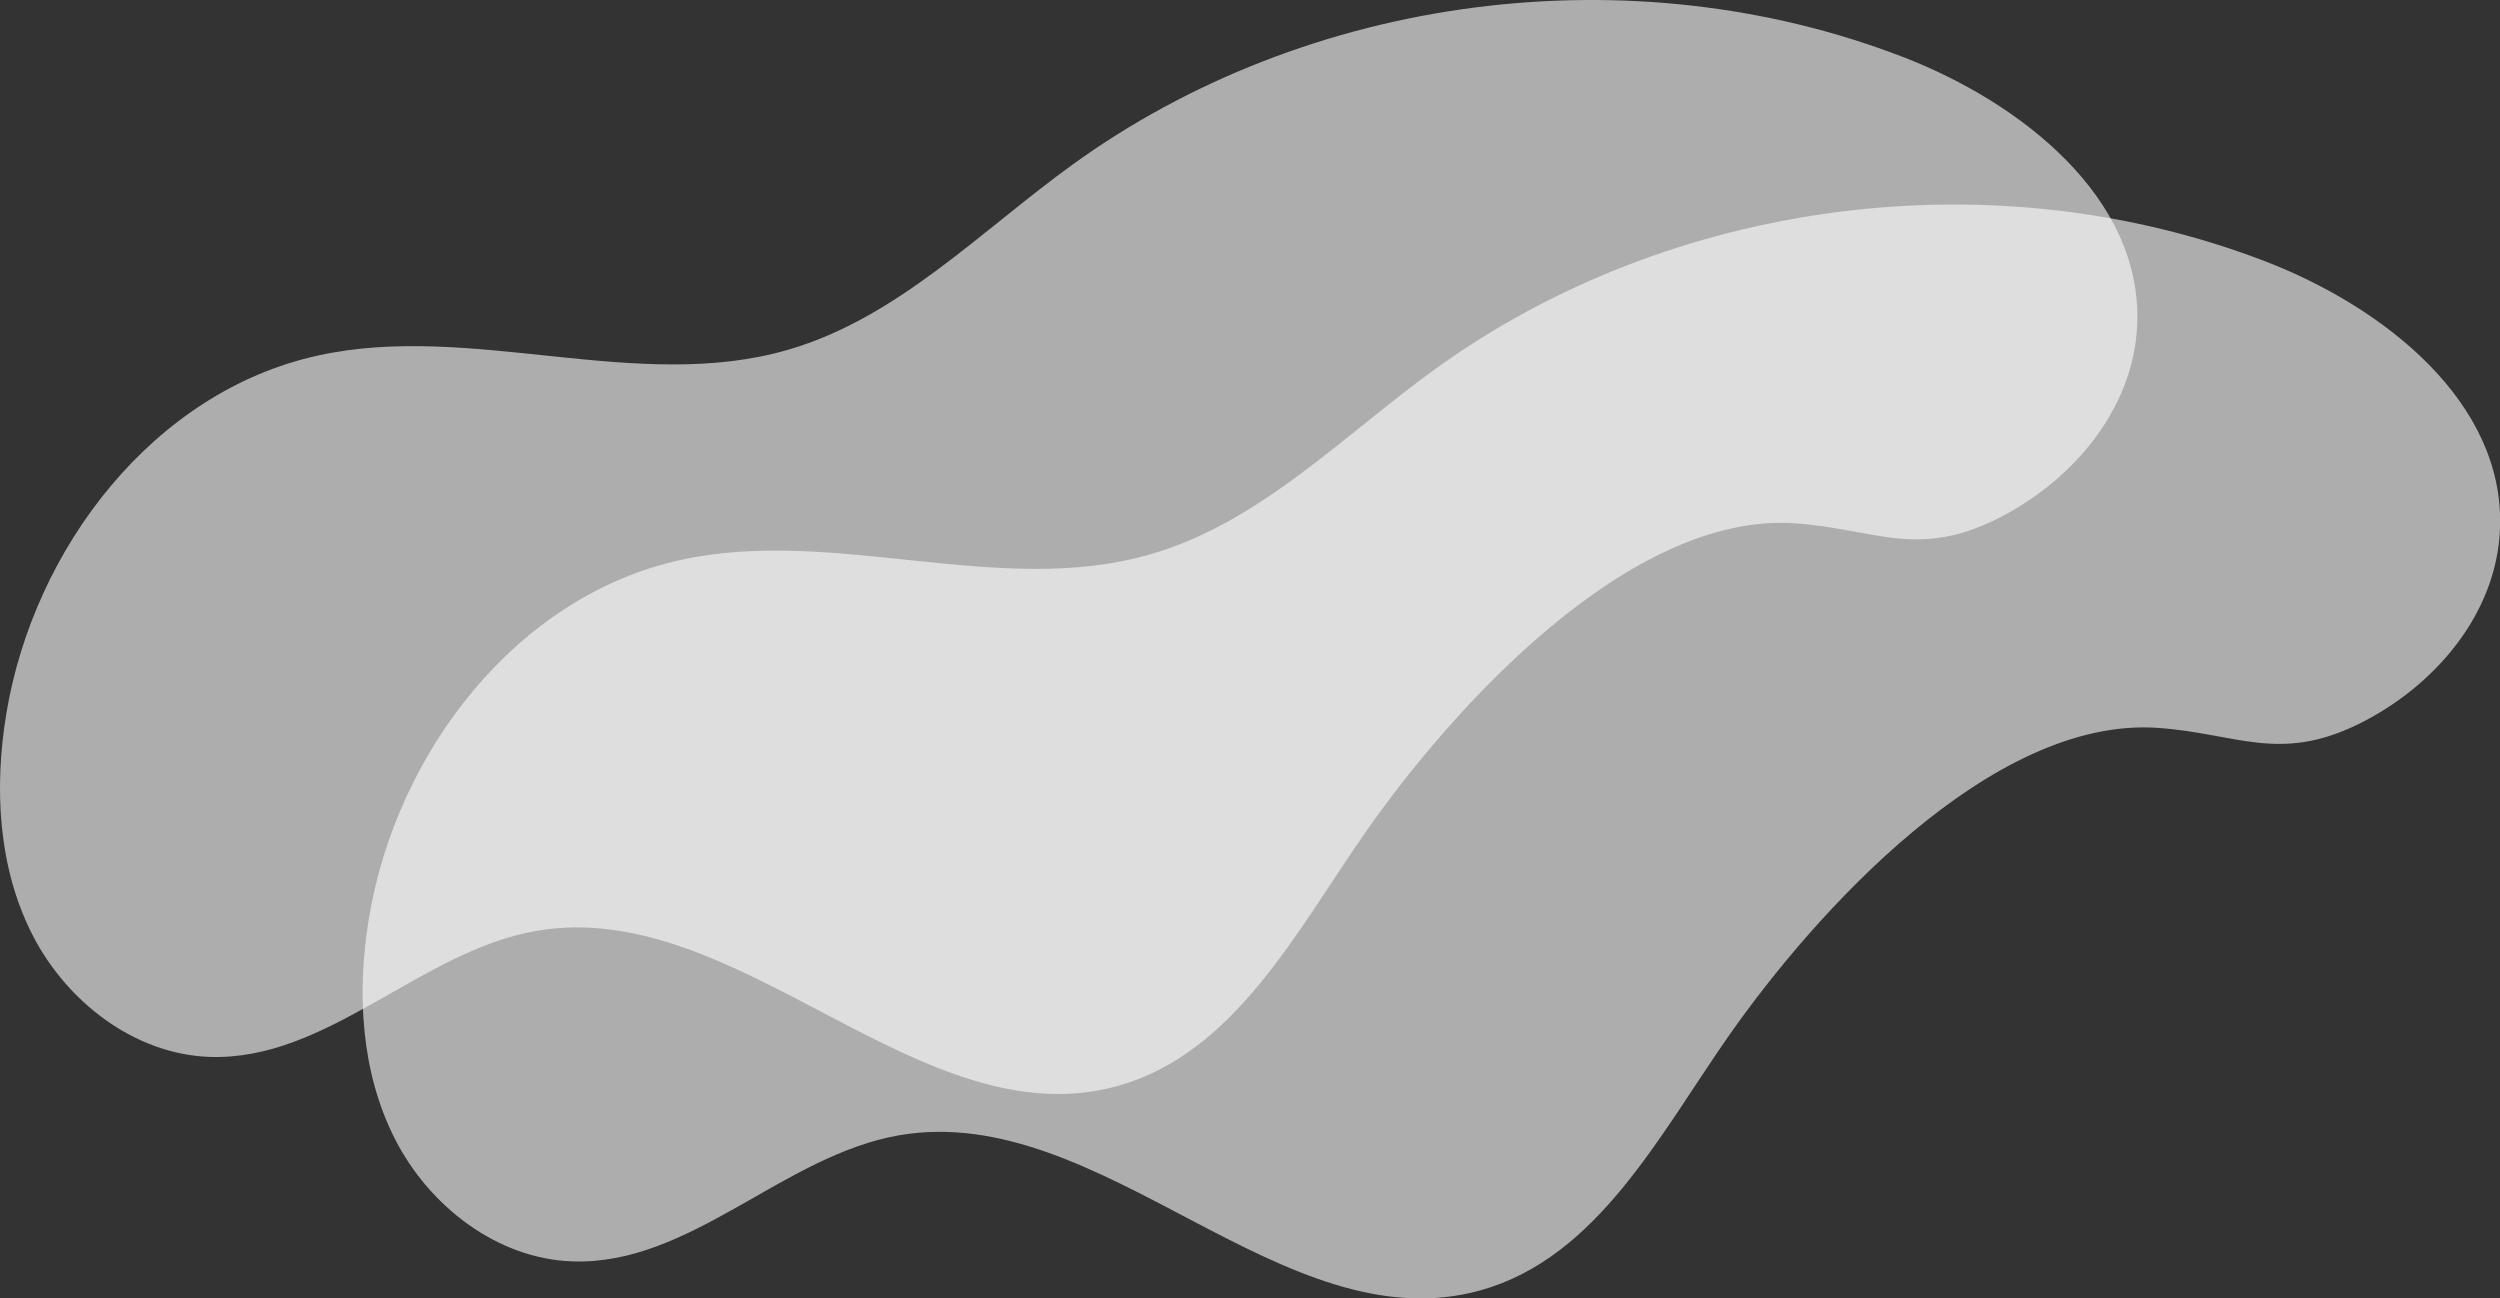 <?xml version="1.0" encoding="UTF-8"?> <svg xmlns="http://www.w3.org/2000/svg" xmlns:xlink="http://www.w3.org/1999/xlink" viewBox="0 0 537.51 279.17"><rect x="0" y="0" width="537.51" height="279.17" fill="#333333" stroke="none"/> <defs> <style>.cls-1{isolation:isolate;}.cls-2,.cls-3{opacity:0.6;mix-blend-mode:screen;}.cls-2{fill:url(#Безымянный_градиент_22);}.cls-3{fill:url(#Безымянный_градиент_22-2);}</style> <linearGradient id="Безымянный_градиент_22" x1="4385.98" y1="-520.2" x2="4819.93" y2="-520.2" gradientTransform="translate(-4309.77 -213.48) rotate(11.11)" gradientUnits="userSpaceOnUse"> <stop offset="0" stop-color="#fff"></stop> <stop offset="1" stop-color="#fff"></stop> </linearGradient> <linearGradient id="Безымянный_градиент_22-2" x1="4301" y1="-548.31" x2="4734.95" y2="-548.31" xlink:href="#Безымянный_градиент_22"></linearGradient> </defs> <g class="cls-1"> <g id="Слой_2" data-name="Слой 2"> <g id="OBJECTS"> <path class="cls-2" d="M371.72,222.67C356.79,244,343.49,270.36,318.4,277.4c-42.49,11.93-81.41-40.72-124.92-33.34-25.08,4.26-45,28.06-70.47,27.14-16.19-.58-30.77-11.9-38.11-26.35s-8.22-31.47-5.57-47.45c5.91-35.64,31.69-69.26,67-77,33.13-7.29,68.62,8.24,101.18-1.27,23.41-6.83,41.16-25.37,60.91-39.67,50.7-36.72,120.25-45.77,178.67-23.25,25.43,9.81,51.52,30.26,50.42,57.5-.75,18.54-14.31,34-30.34,41.93-17.19,8.48-26.38,2-43.31.85C428.18,154.07,390.16,196.29,371.72,222.67Z"></path> <path class="cls-3" d="M293.75,178.71c-14.93,21.36-28.23,47.69-53.32,54.74C198,245.37,159,192.72,115.51,200.11c-25.08,4.25-45,28-70.46,27.13-16.19-.58-30.78-11.9-38.12-26.34s-8.21-31.48-5.57-47.46c5.91-35.64,31.69-69.26,67-77,33.14-7.29,68.62,8.24,101.19-1.27,23.4-6.83,41.15-25.37,60.9-39.67C281.13-1.24,350.67-10.29,409.09,12.23c25.44,9.81,51.52,30.26,50.42,57.5-.75,18.54-14.3,34-30.33,41.93-17.2,8.48-26.38,2-43.32.85C350.21,110.11,312.19,152.33,293.75,178.71Z"></path> </g> </g> </g> </svg> 